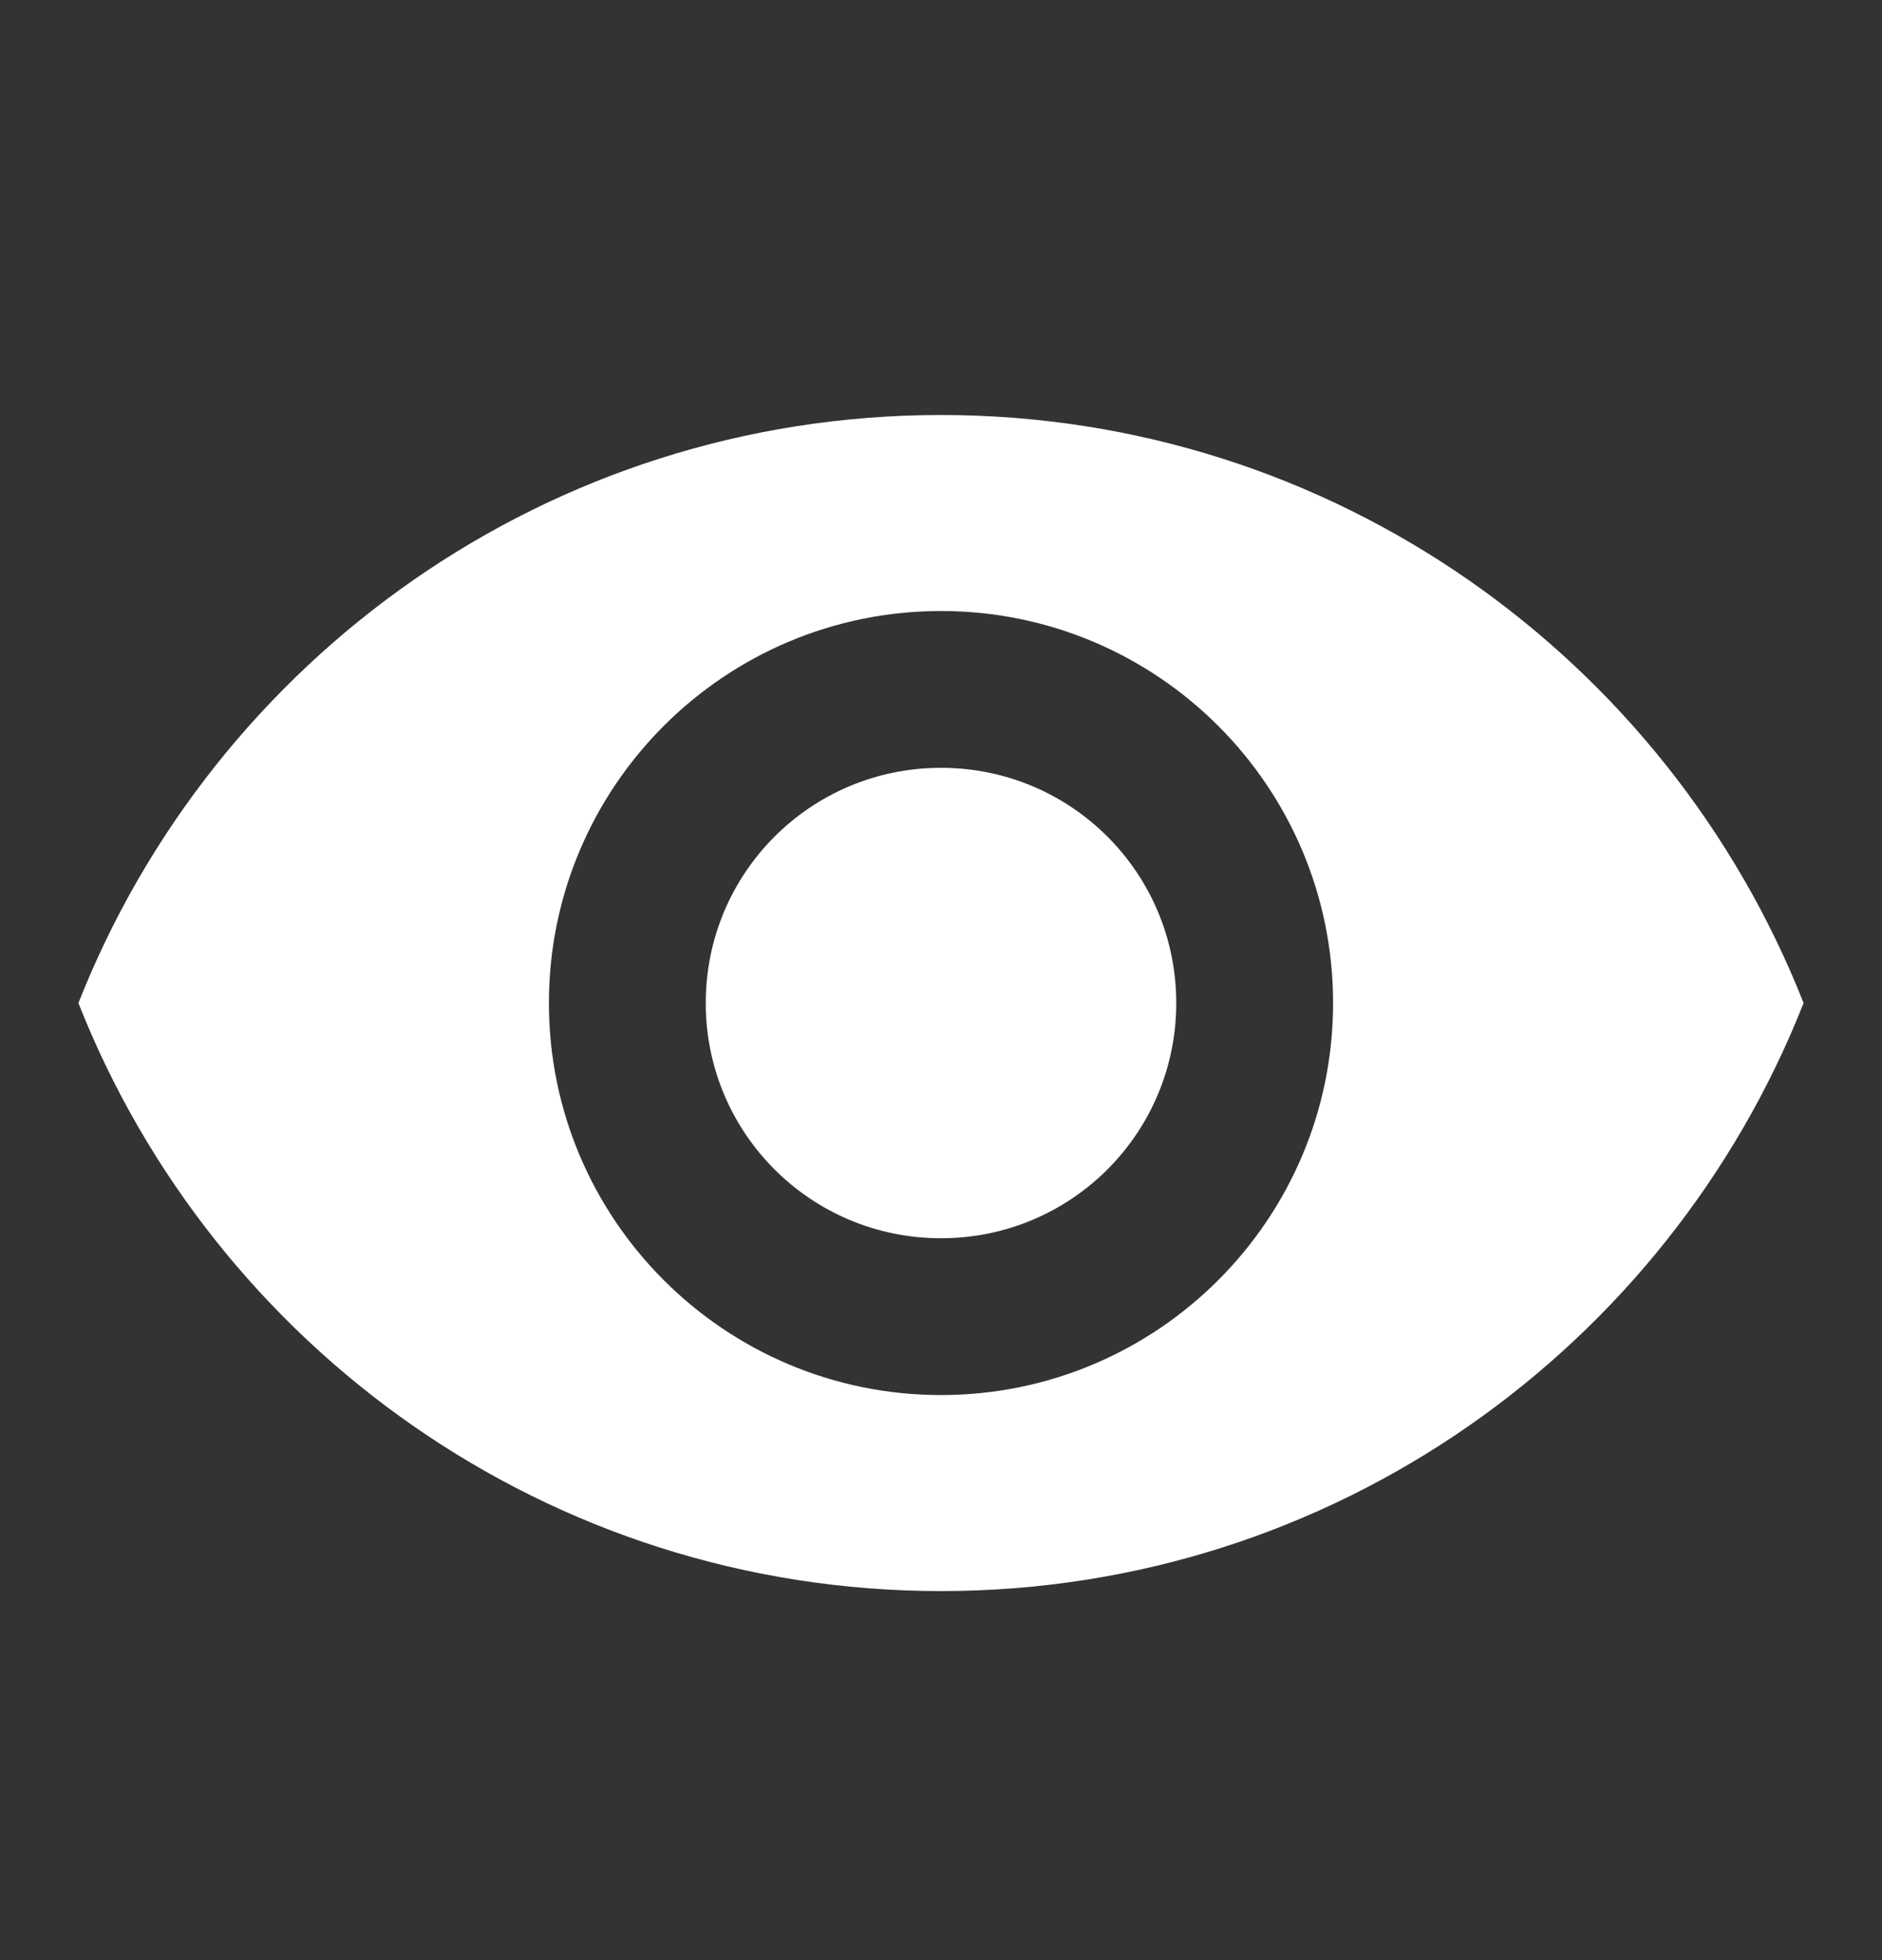 <svg width="24" height="25" viewBox="0 0 24 25" fill="none" xmlns="http://www.w3.org/2000/svg">
<rect x="0" y="0" width="24" height="25" fill="#333333" stroke="none"/>
<path d="M12 5.293C7 5.293 2.73 8.403 1 12.793C2.73 17.183 7 20.293 12 20.293C17 20.293 21.27 17.183 23 12.793C21.27 8.403 17 5.293 12 5.293ZM12 17.793C9.24 17.793 7 15.553 7 12.793C7 10.033 9.24 7.793 12 7.793C14.76 7.793 17 10.033 17 12.793C17 15.553 14.76 17.793 12 17.793ZM12 9.793C10.34 9.793 9 11.133 9 12.793C9 14.453 10.34 15.793 12 15.793C13.66 15.793 15 14.453 15 12.793C15 11.133 13.66 9.793 12 9.793Z" fill="white"/>
</svg>
